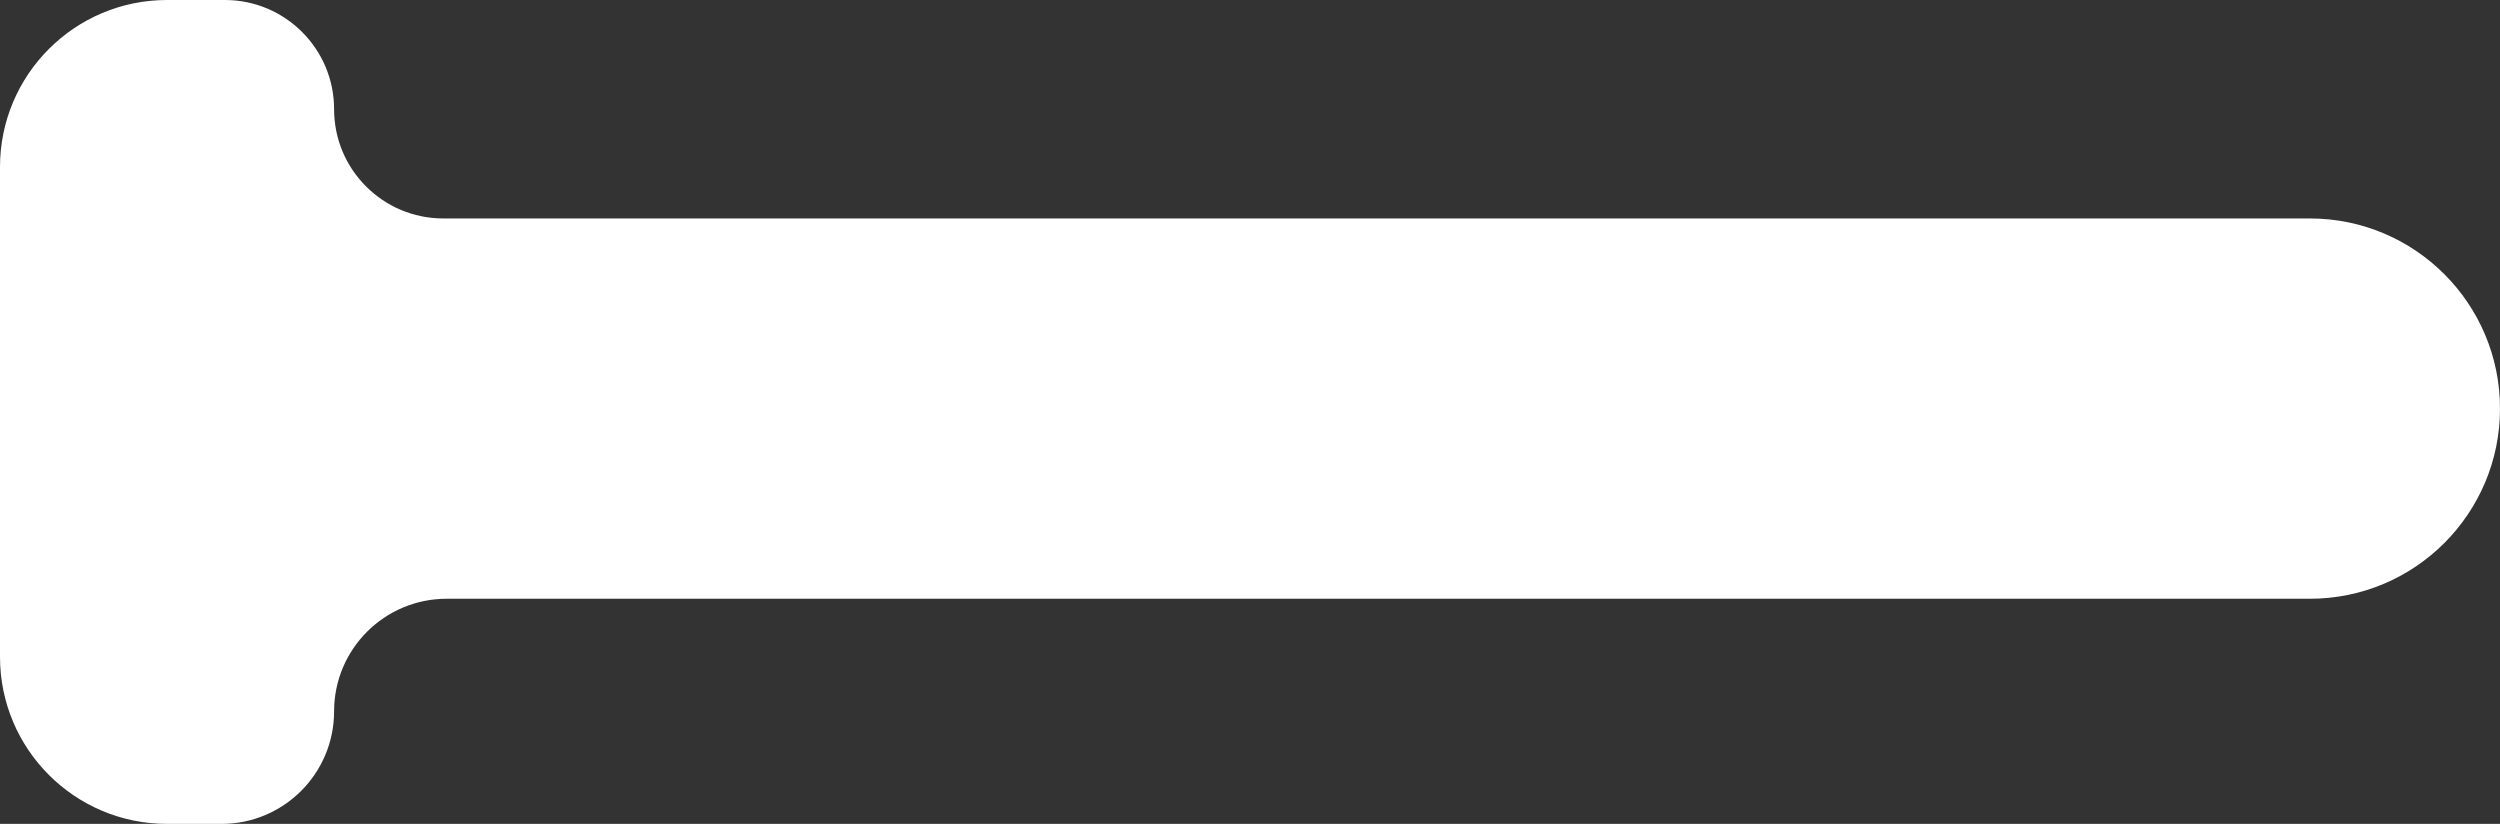 <svg xmlns="http://www.w3.org/2000/svg" width="883" height="291" viewBox="0 0 883 291" fill="none"><rect x="0" y="0" width="883" height="291" fill="#333333" stroke="none"/><path d="M815.839 77.158H156.579C135.272 77.158 118 59.886 118 38.579C118 17.273 100.727 0 79.421 0H59C26.415 0 0 26.415 0 59V232C0 264.585 26.415 291 59 291H78.24C100.199 291 118 273.199 118 251.24C118 229.281 135.801 211.48 157.76 211.48H815.839C852.931 211.48 883 181.411 883 144.319C883 107.227 852.931 77.158 815.839 77.158Z" fill="white"></path></svg>